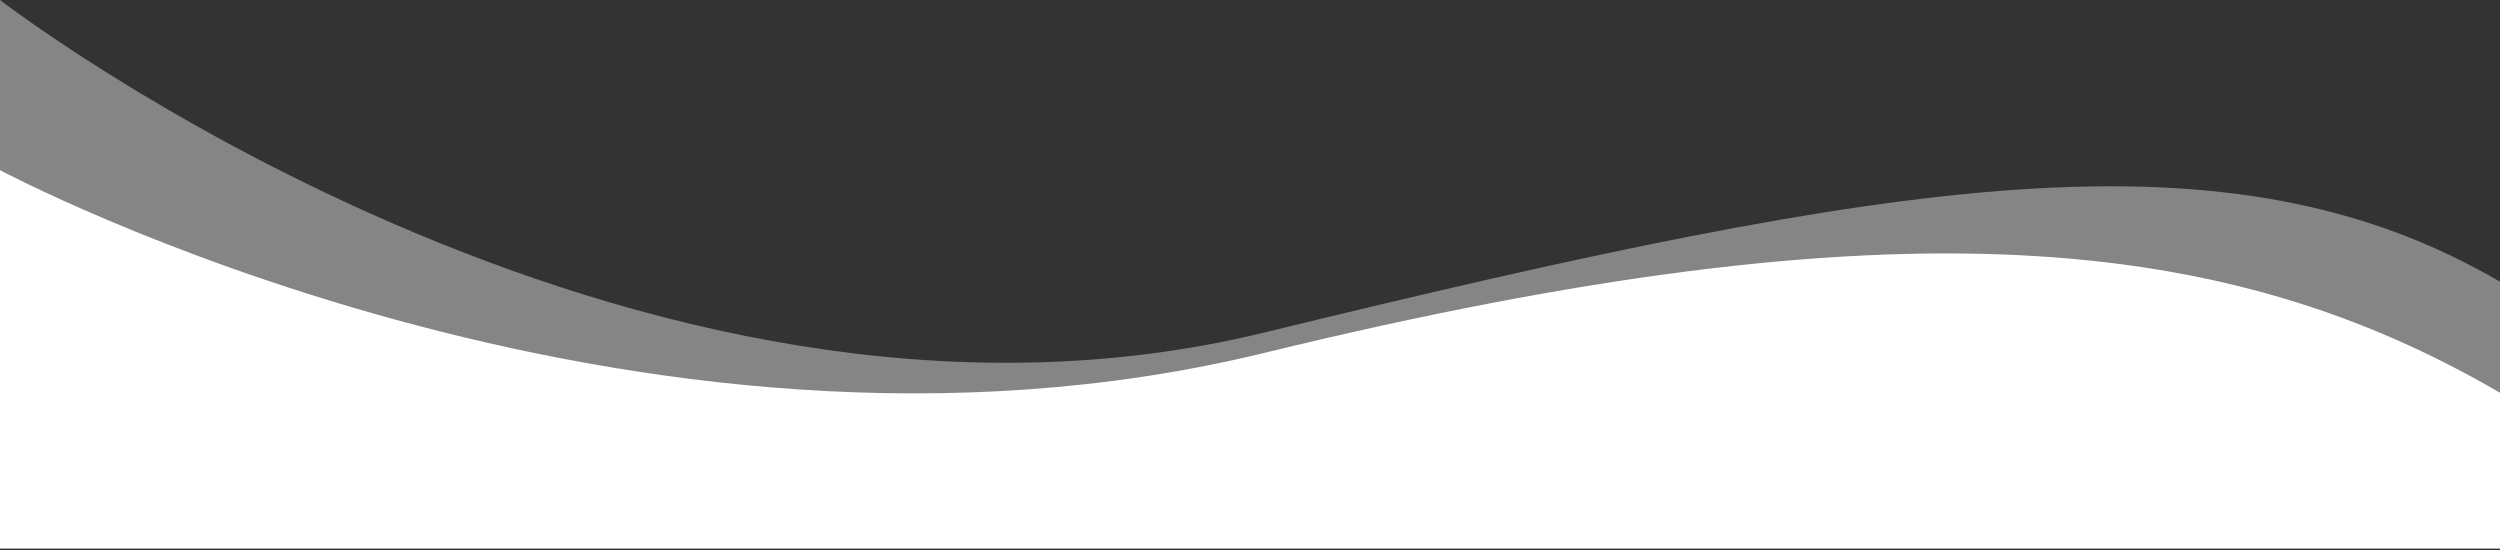 <svg width="1440" height="317" viewBox="0 0 1440 317" fill="none" xmlns="http://www.w3.org/2000/svg">
<rect x="0" y="0" width="1440" height="317" fill="#333333" stroke="none"/>
<path opacity="0.4" d="M0 0C0 0 363.375 280.53 728.28 191.527C1095.58 101.94 1283.71 71.175 1440 162.247V229.44C1283.71 138.36 1095.58 116.872 728.28 206.46C363.375 295.462 0 101.205 0 101.205V0Z" fill="white"/>
<path d="M1440 226.235V316.01H0V98C0 98 363.375 292.258 728.28 203.255C1095.58 113.667 1283.71 135.155 1440 226.235Z" fill="white"/>
</svg>
